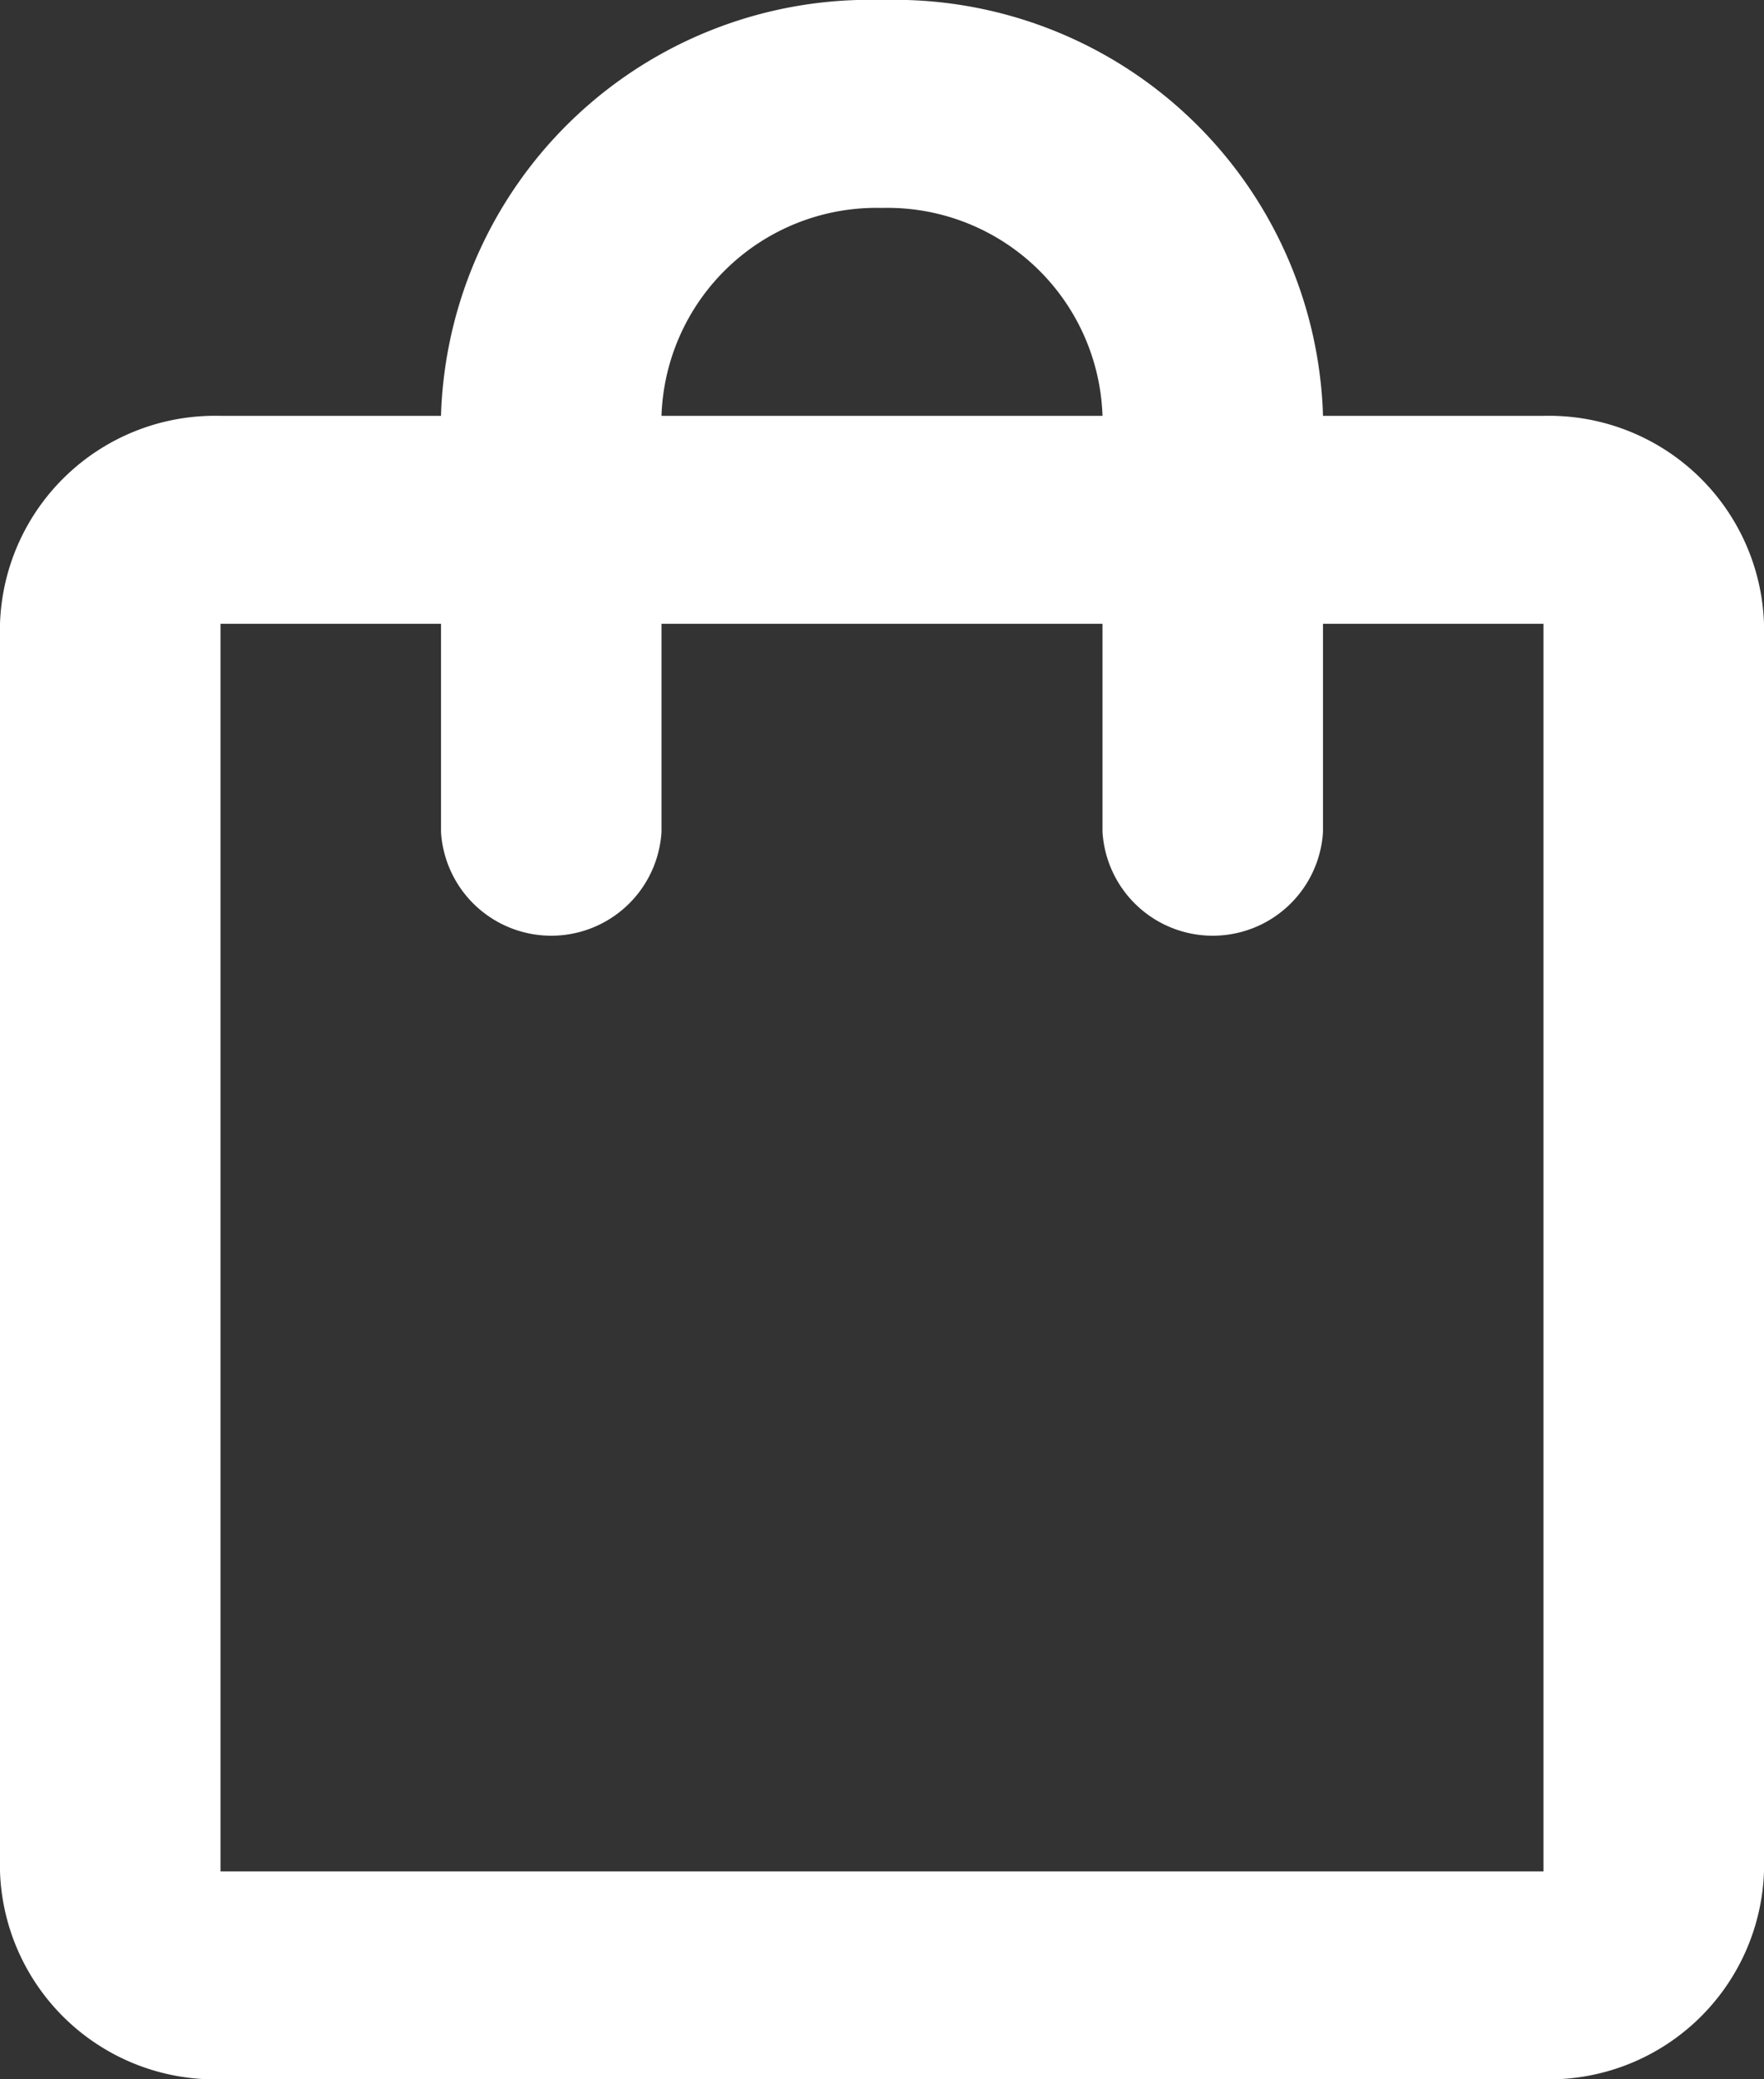 <svg xmlns="http://www.w3.org/2000/svg" width="28" height="33" viewBox="0 0 28 33">
  <rect x="0" y="0" width="28" height="33" fill="#333333" stroke="none"/>
  <path id="Icon_material-outline-shopping-bag" data-name="Icon material-outline-shopping-bag" d="M30.5,9.6H27A6.807,6.807,0,0,0,20,3a6.807,6.807,0,0,0-7,6.6H9.5A3.414,3.414,0,0,0,6,12.9V32.7A3.414,3.414,0,0,0,9.5,36h21A3.414,3.414,0,0,0,34,32.7V12.9A3.414,3.414,0,0,0,30.5,9.6ZM20,6.3a3.414,3.414,0,0,1,3.5,3.3h-7A3.414,3.414,0,0,1,20,6.3ZM30.5,32.7H9.5V12.9H13v3.3a1.753,1.753,0,0,0,3.5,0V12.9h7v3.3a1.753,1.753,0,0,0,3.5,0V12.9h3.5Z" transform="translate(-6 -3)" fill="#fff"/>
</svg>
